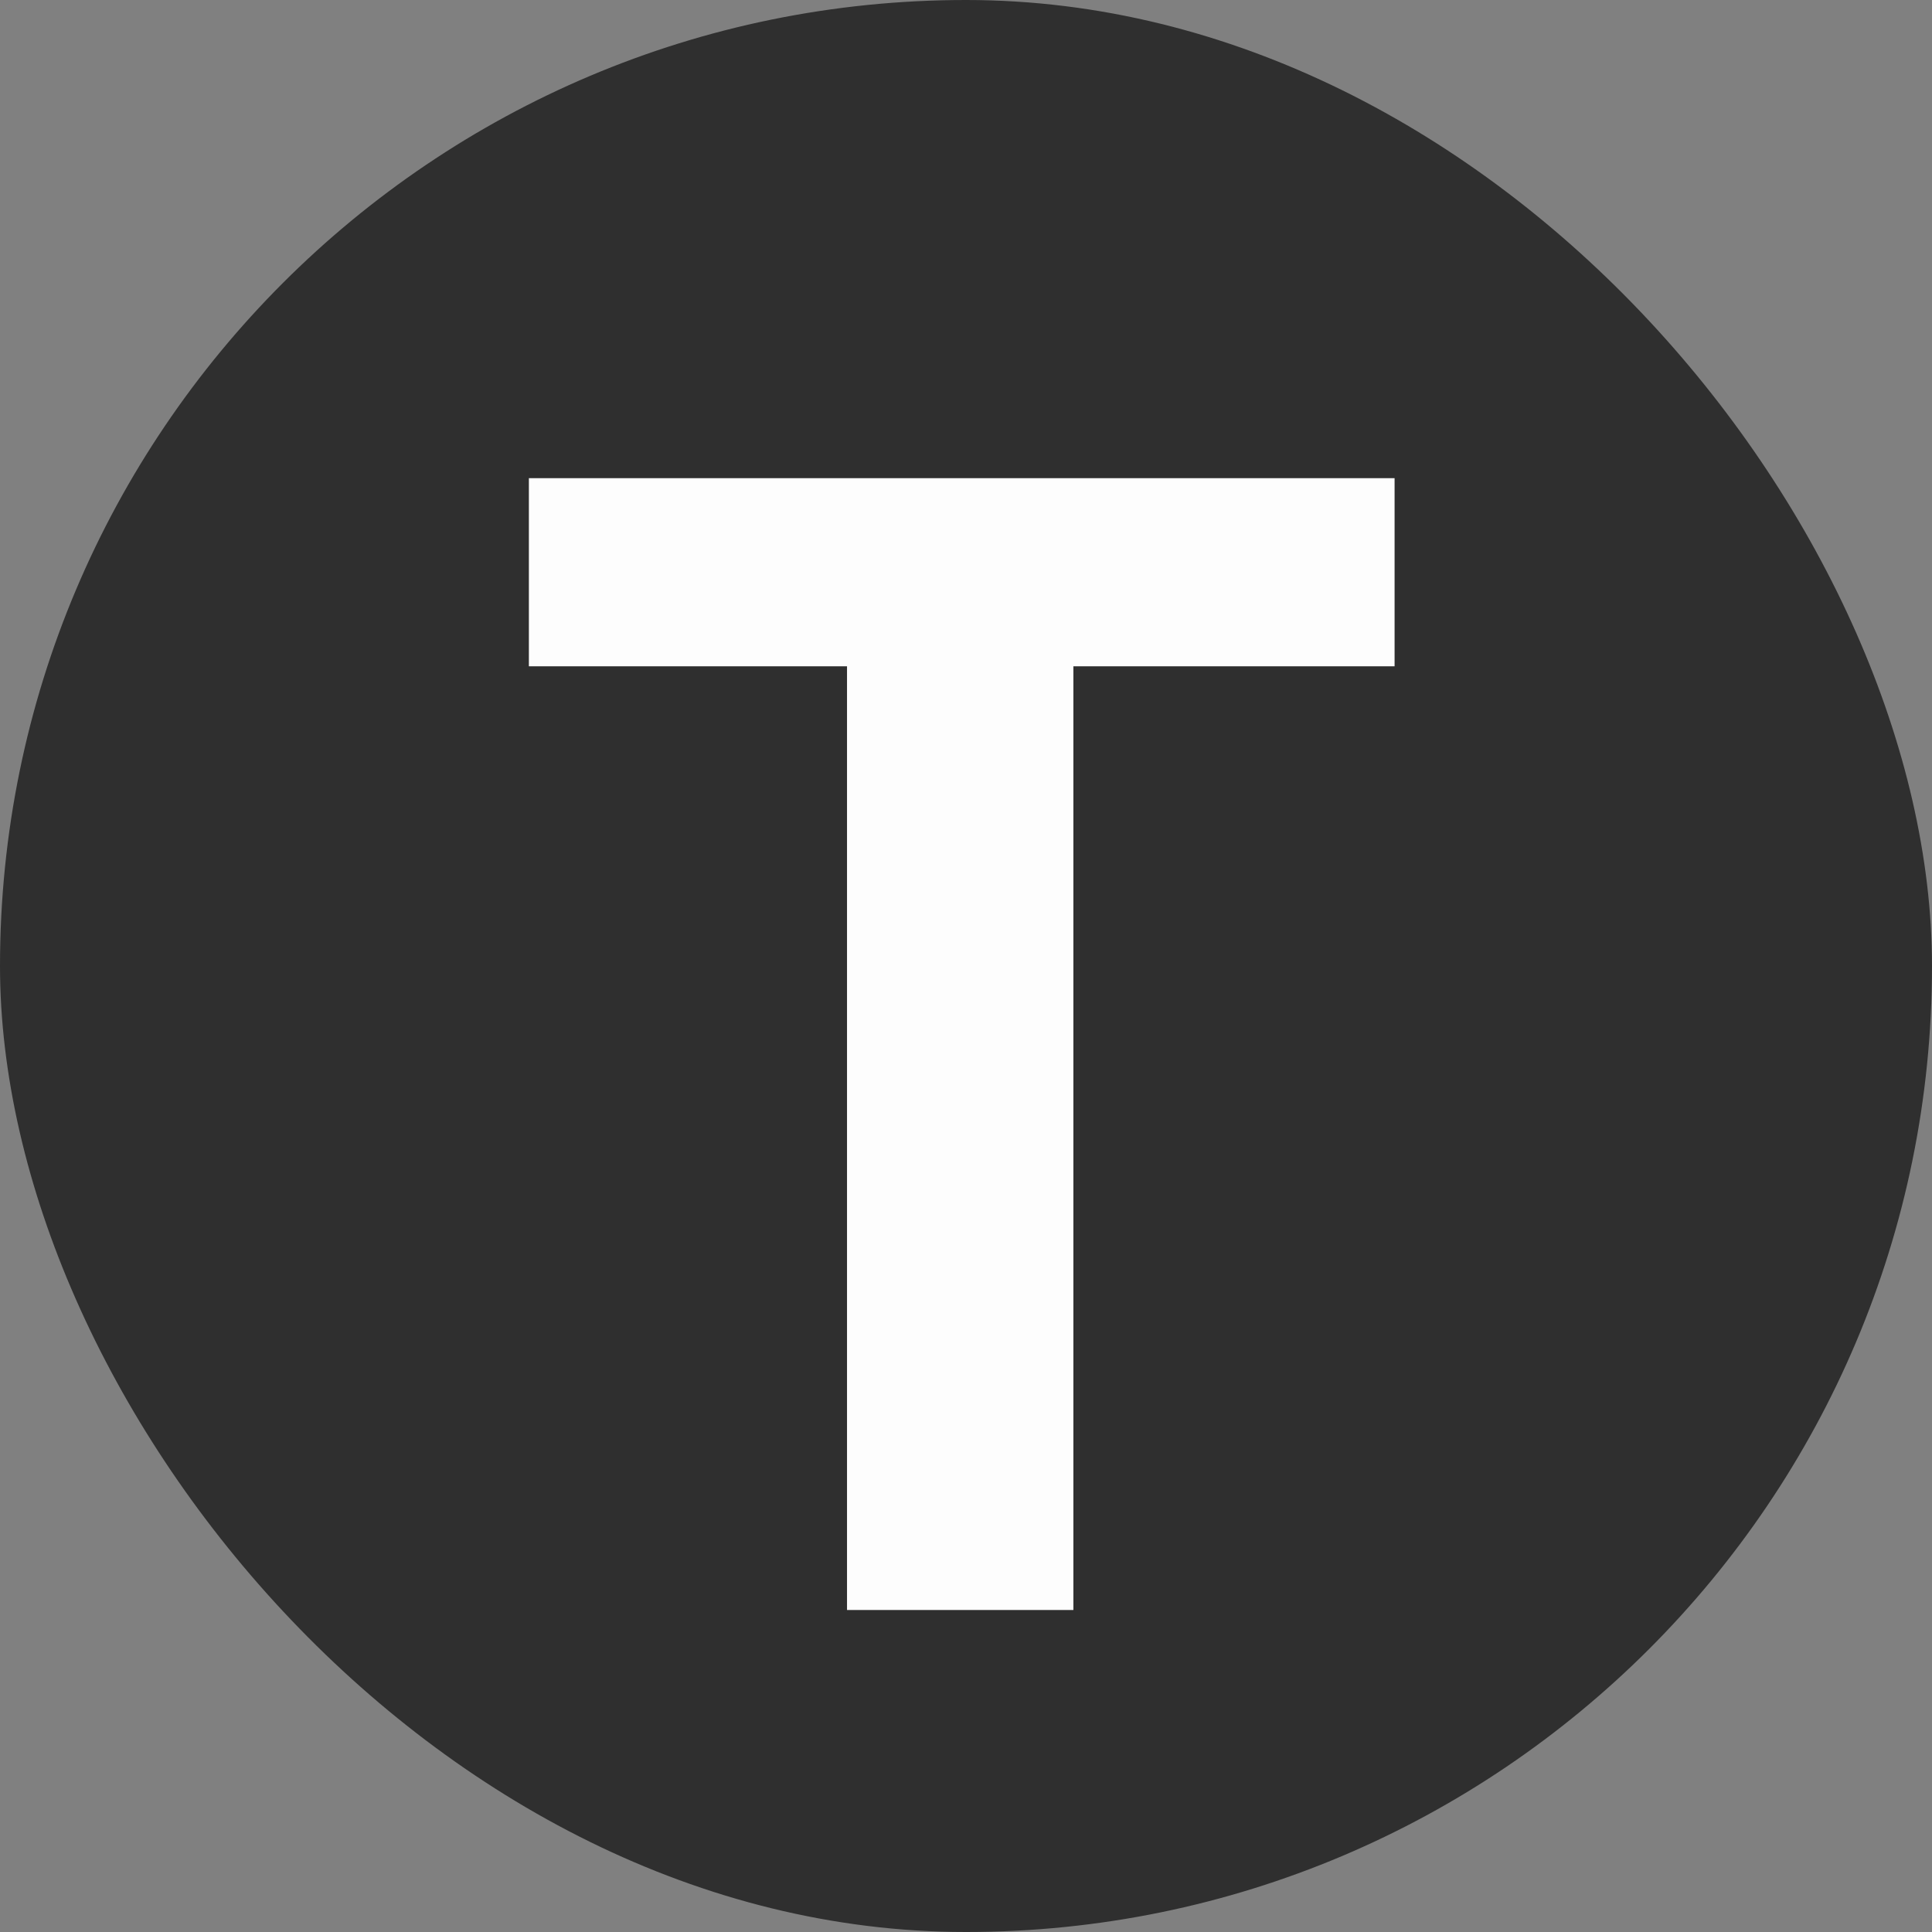 <svg width="24" height="24" viewBox="0 0 24 24" fill="none" xmlns="http://www.w3.org/2000/svg">
<rect x="0" y="0" width="24" height="24" fill="#808080" stroke="none"/>
<rect width="24" height="24" rx="12" fill="#2F2F2F"/>
<path d="M10.522 20V8.277H6.57V5.94H17.324V8.277H13.334V20H10.522Z" fill="#FDFDFD"/>
</svg>
